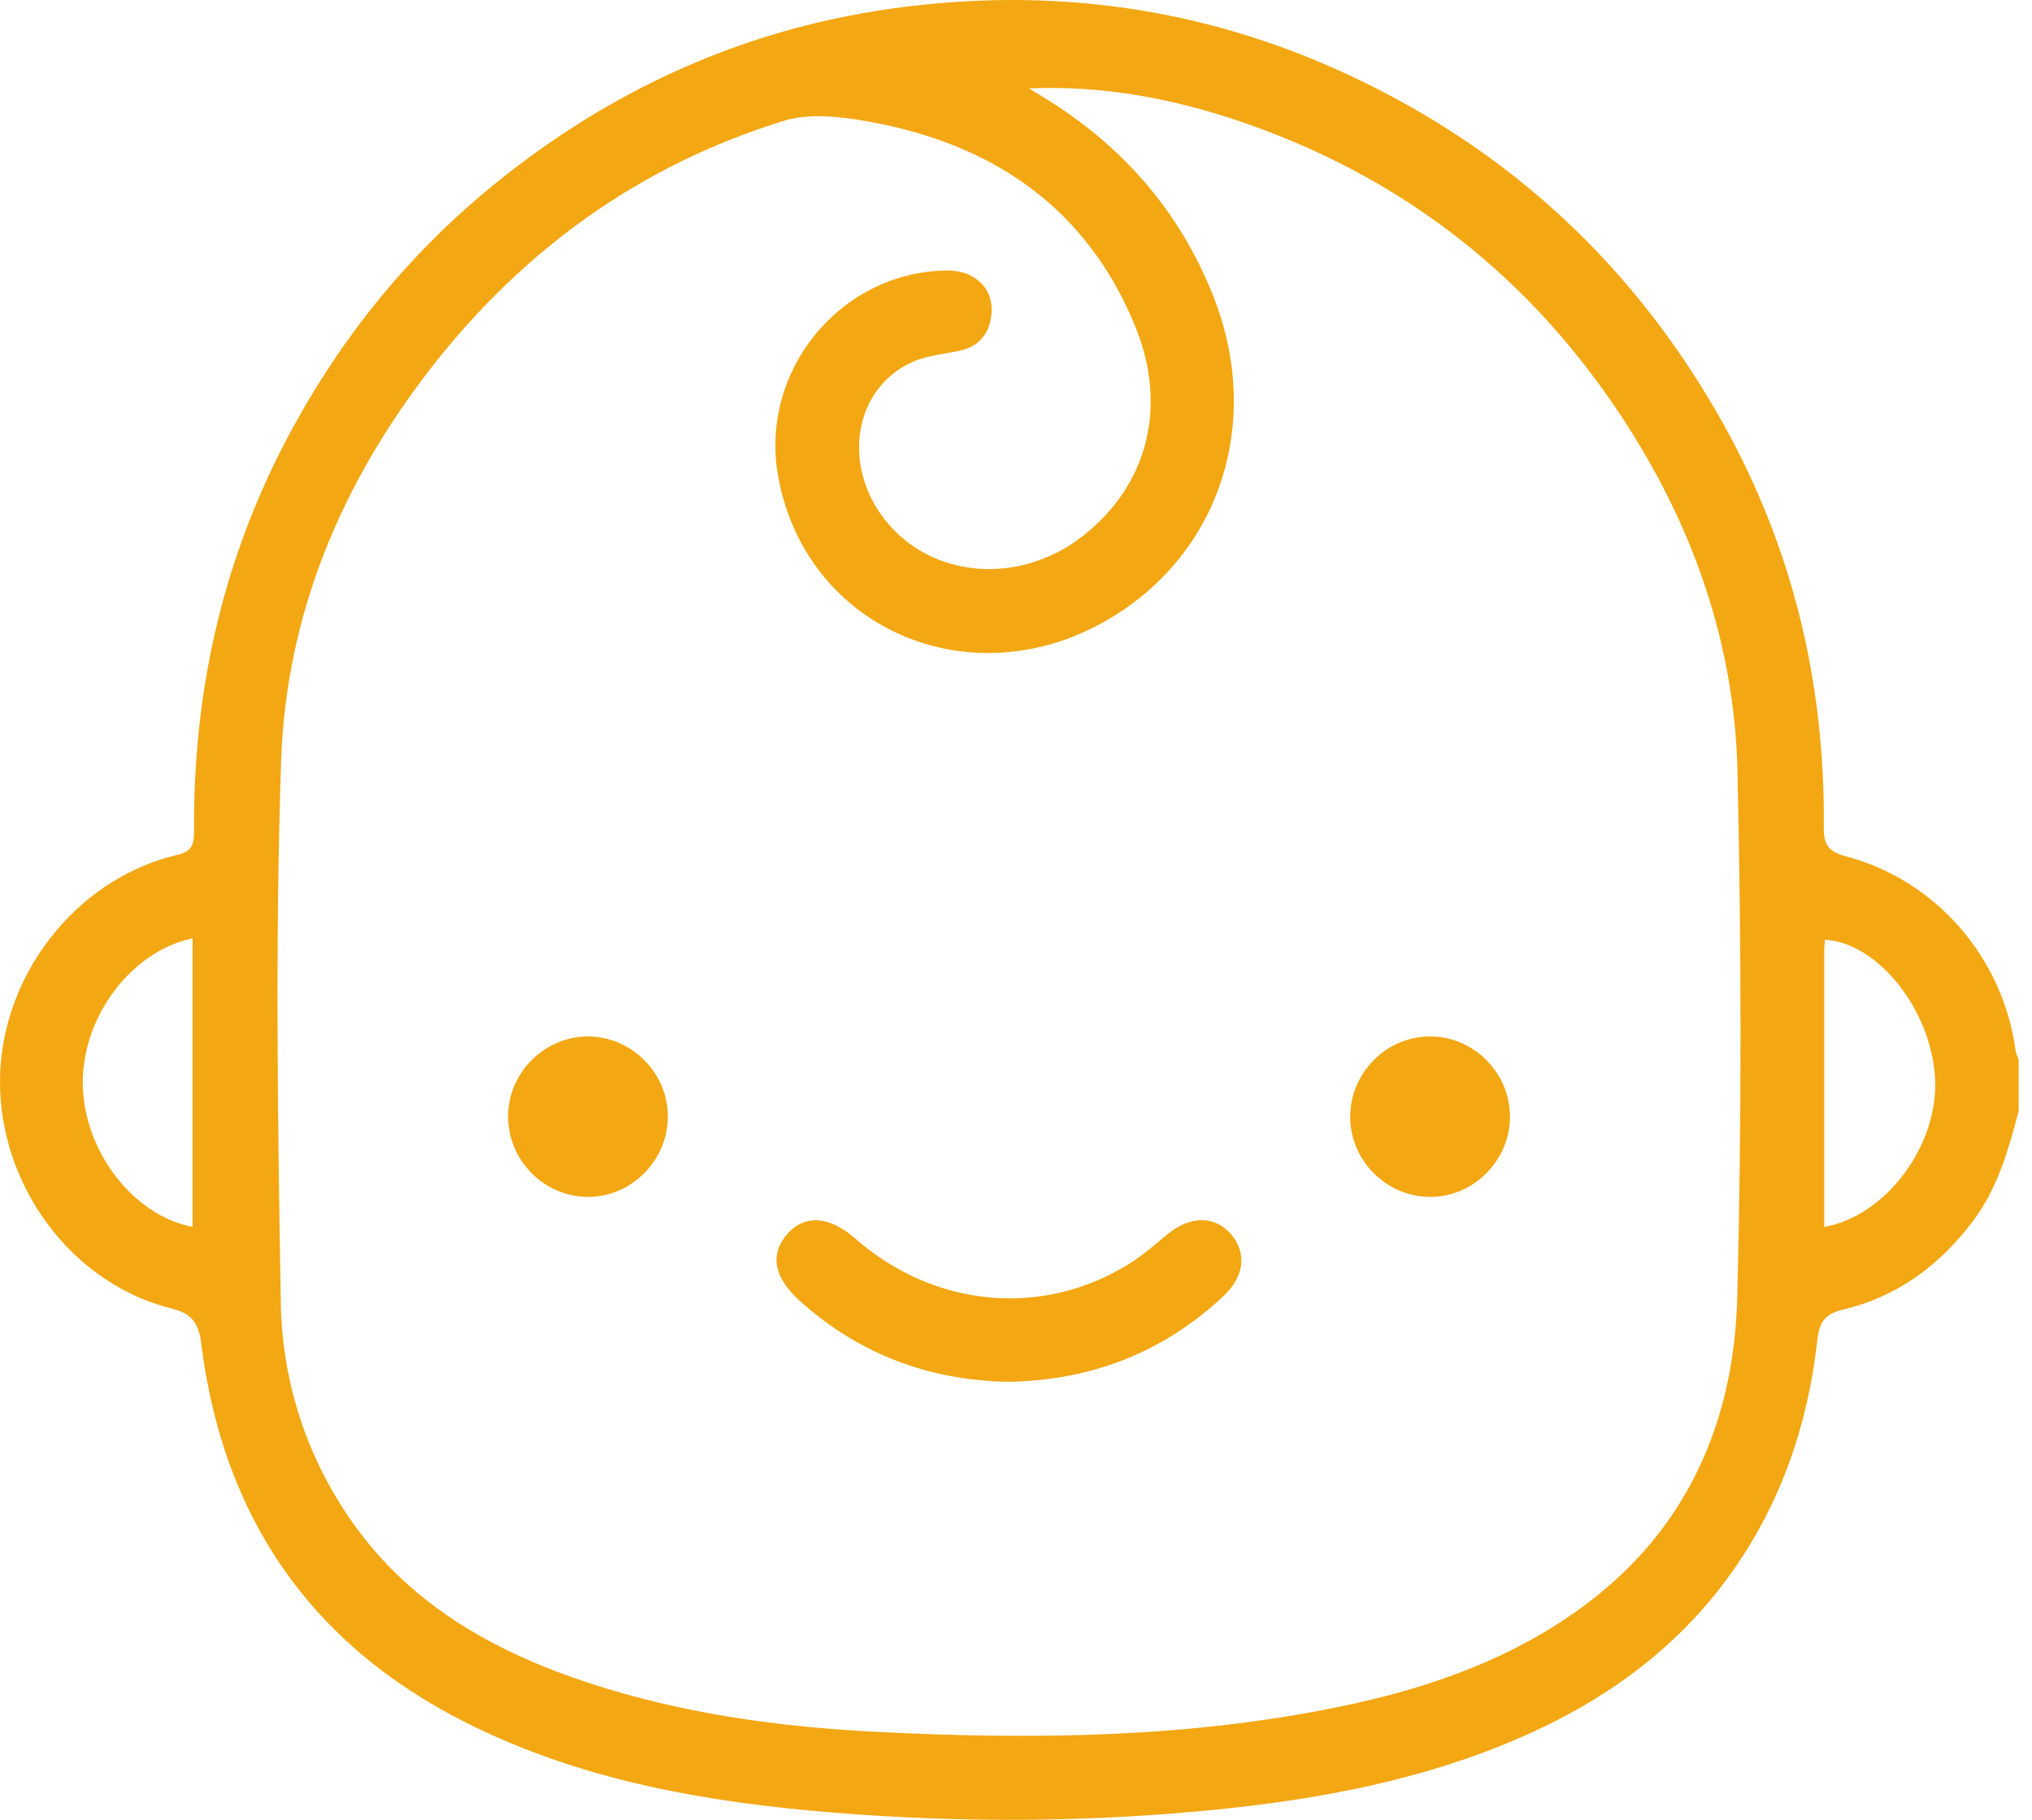 <?xml version="1.0" encoding="UTF-8"?>
<svg width="67px" height="60px" viewBox="0 0 67 60" version="1.1" xmlns="http://www.w3.org/2000/svg" xmlns:xlink="http://www.w3.org/1999/xlink">
    <!-- Generator: Sketch 58 (84663) - https://sketch.com -->
    <title>Fill 1</title>
    <desc>Created with Sketch.</desc>
    <g id="COMP" stroke="none" stroke-width="1" fill="none" fill-rule="evenodd">
        <g id="nog-comps-homepage-v3-r2" transform="translate(-1046, -1828)" fill="#F3A712">
            <g id="Group" transform="translate(152, 1650)">
                <g id="Service-1" transform="translate(802, 178)">
                    <path d="M139.139,34.172 C137.714,34.182 136.543,35.35 136.52,36.783 C136.497,38.23 137.69,39.45 139.138,39.462 C140.577,39.475 141.788,38.266 141.788,36.816 C141.787,35.364 140.583,34.162 139.139,34.172 L139.139,34.172 Z M111.391,34.172 C109.972,34.168 108.779,35.34 108.754,36.761 C108.729,38.218 109.893,39.43 111.346,39.461 C112.782,39.491 114.006,38.291 114.021,36.839 C114.037,35.39 112.84,34.176 111.391,34.172 L111.391,34.172 Z M130.489,40.698 C130.088,41.027 129.696,41.376 129.26,41.651 C126.385,43.458 122.794,43.121 120.181,40.819 C119.352,40.089 118.522,40.038 117.959,40.683 C117.375,41.353 117.514,42.115 118.359,42.878 C120.324,44.653 122.645,45.513 125.248,45.559 C127.988,45.51 130.353,44.593 132.338,42.735 C133.04,42.079 133.123,41.285 132.57,40.669 C132.032,40.07 131.231,40.087 130.489,40.698 L130.489,40.698 Z M152.15,40.452 C152.15,37.377 152.149,34.371 152.15,31.366 C152.15,31.238 152.163,31.11 152.17,30.982 C153.91,31.076 155.665,33.281 155.803,35.516 C155.939,37.723 154.213,40.085 152.15,40.452 L152.15,40.452 Z M149.282,42.764 C149.18,46.831 147.665,50.371 144.294,52.893 C141.89,54.692 139.123,55.659 136.212,56.262 C131.187,57.302 126.105,57.357 121.009,57.105 C117.757,56.944 114.541,56.513 111.433,55.493 C108.24,54.445 105.41,52.851 103.474,49.98 C102.041,47.855 101.302,45.459 101.259,42.947 C101.158,36.991 101.068,31.027 101.27,25.077 C101.434,20.263 103.253,15.93 106.22,12.122 C109.257,8.224 113.115,5.444 117.844,3.984 C118.698,3.721 119.733,3.845 120.646,4.009 C124.698,4.738 127.792,6.805 129.413,10.711 C130.524,13.389 129.848,15.987 127.715,17.664 C125.601,19.325 122.667,19.074 121.15,17.101 C119.731,15.255 120.194,12.739 122.137,11.911 C122.624,11.704 123.185,11.675 123.707,11.546 C124.305,11.399 124.621,10.975 124.687,10.392 C124.753,9.801 124.5,9.321 123.961,9.063 C123.72,8.948 123.418,8.911 123.146,8.918 C119.671,9.008 117.047,12.243 117.653,15.677 C118.541,20.709 123.982,23.086 128.53,20.43 C132.232,18.267 133.65,13.903 132.001,9.752 C130.882,6.933 128.983,4.781 126.407,3.207 C126.246,3.109 126.086,3.012 125.925,2.914 C128.365,2.812 130.701,3.251 132.962,4.028 C138.015,5.763 142.089,8.836 145.127,13.232 C147.656,16.892 149.185,20.96 149.288,25.413 C149.421,31.194 149.428,36.984 149.282,42.764 L149.282,42.764 Z M98.349,40.449 C96.378,40.076 94.741,37.923 94.729,35.707 C94.718,33.51 96.333,31.36 98.349,30.936 L98.349,40.449 Z M158.458,34.637 C158.051,31.585 155.841,29.017 152.862,28.232 C152.284,28.079 152.13,27.851 152.135,27.274 C152.181,22.547 151.117,18.079 148.806,13.947 C145.927,8.803 141.812,4.959 136.458,2.466 C131.652,0.227 126.612,-0.453 121.38,0.287 C116.504,0.976 112.171,2.947 108.355,6.031 C105.404,8.416 103.078,11.324 101.337,14.704 C99.281,18.697 98.364,22.946 98.399,27.416 C98.402,27.843 98.321,28.073 97.854,28.183 C94.748,28.908 92.373,31.724 92.04,34.906 C91.656,38.572 94.076,42.24 97.646,43.138 C98.335,43.311 98.55,43.619 98.635,44.297 C99.347,49.971 102.192,54.182 107.333,56.778 C111.153,58.706 115.281,59.421 119.485,59.762 C123.745,60.107 128.011,60.084 132.269,59.645 C135.619,59.299 138.906,58.672 142.019,57.336 C144.835,56.127 147.262,54.409 149.068,51.884 C150.72,49.574 151.607,46.982 151.922,44.184 C151.984,43.624 152.142,43.326 152.755,43.181 C154.549,42.759 155.953,41.724 157.06,40.249 C157.875,39.163 158.225,37.903 158.56,36.627 L158.56,34.937 C158.525,34.837 158.471,34.74 158.458,34.637 L158.458,34.637 Z" id="Fill-1"></path>
                </g>
            </g>
        </g>
    </g>
</svg>